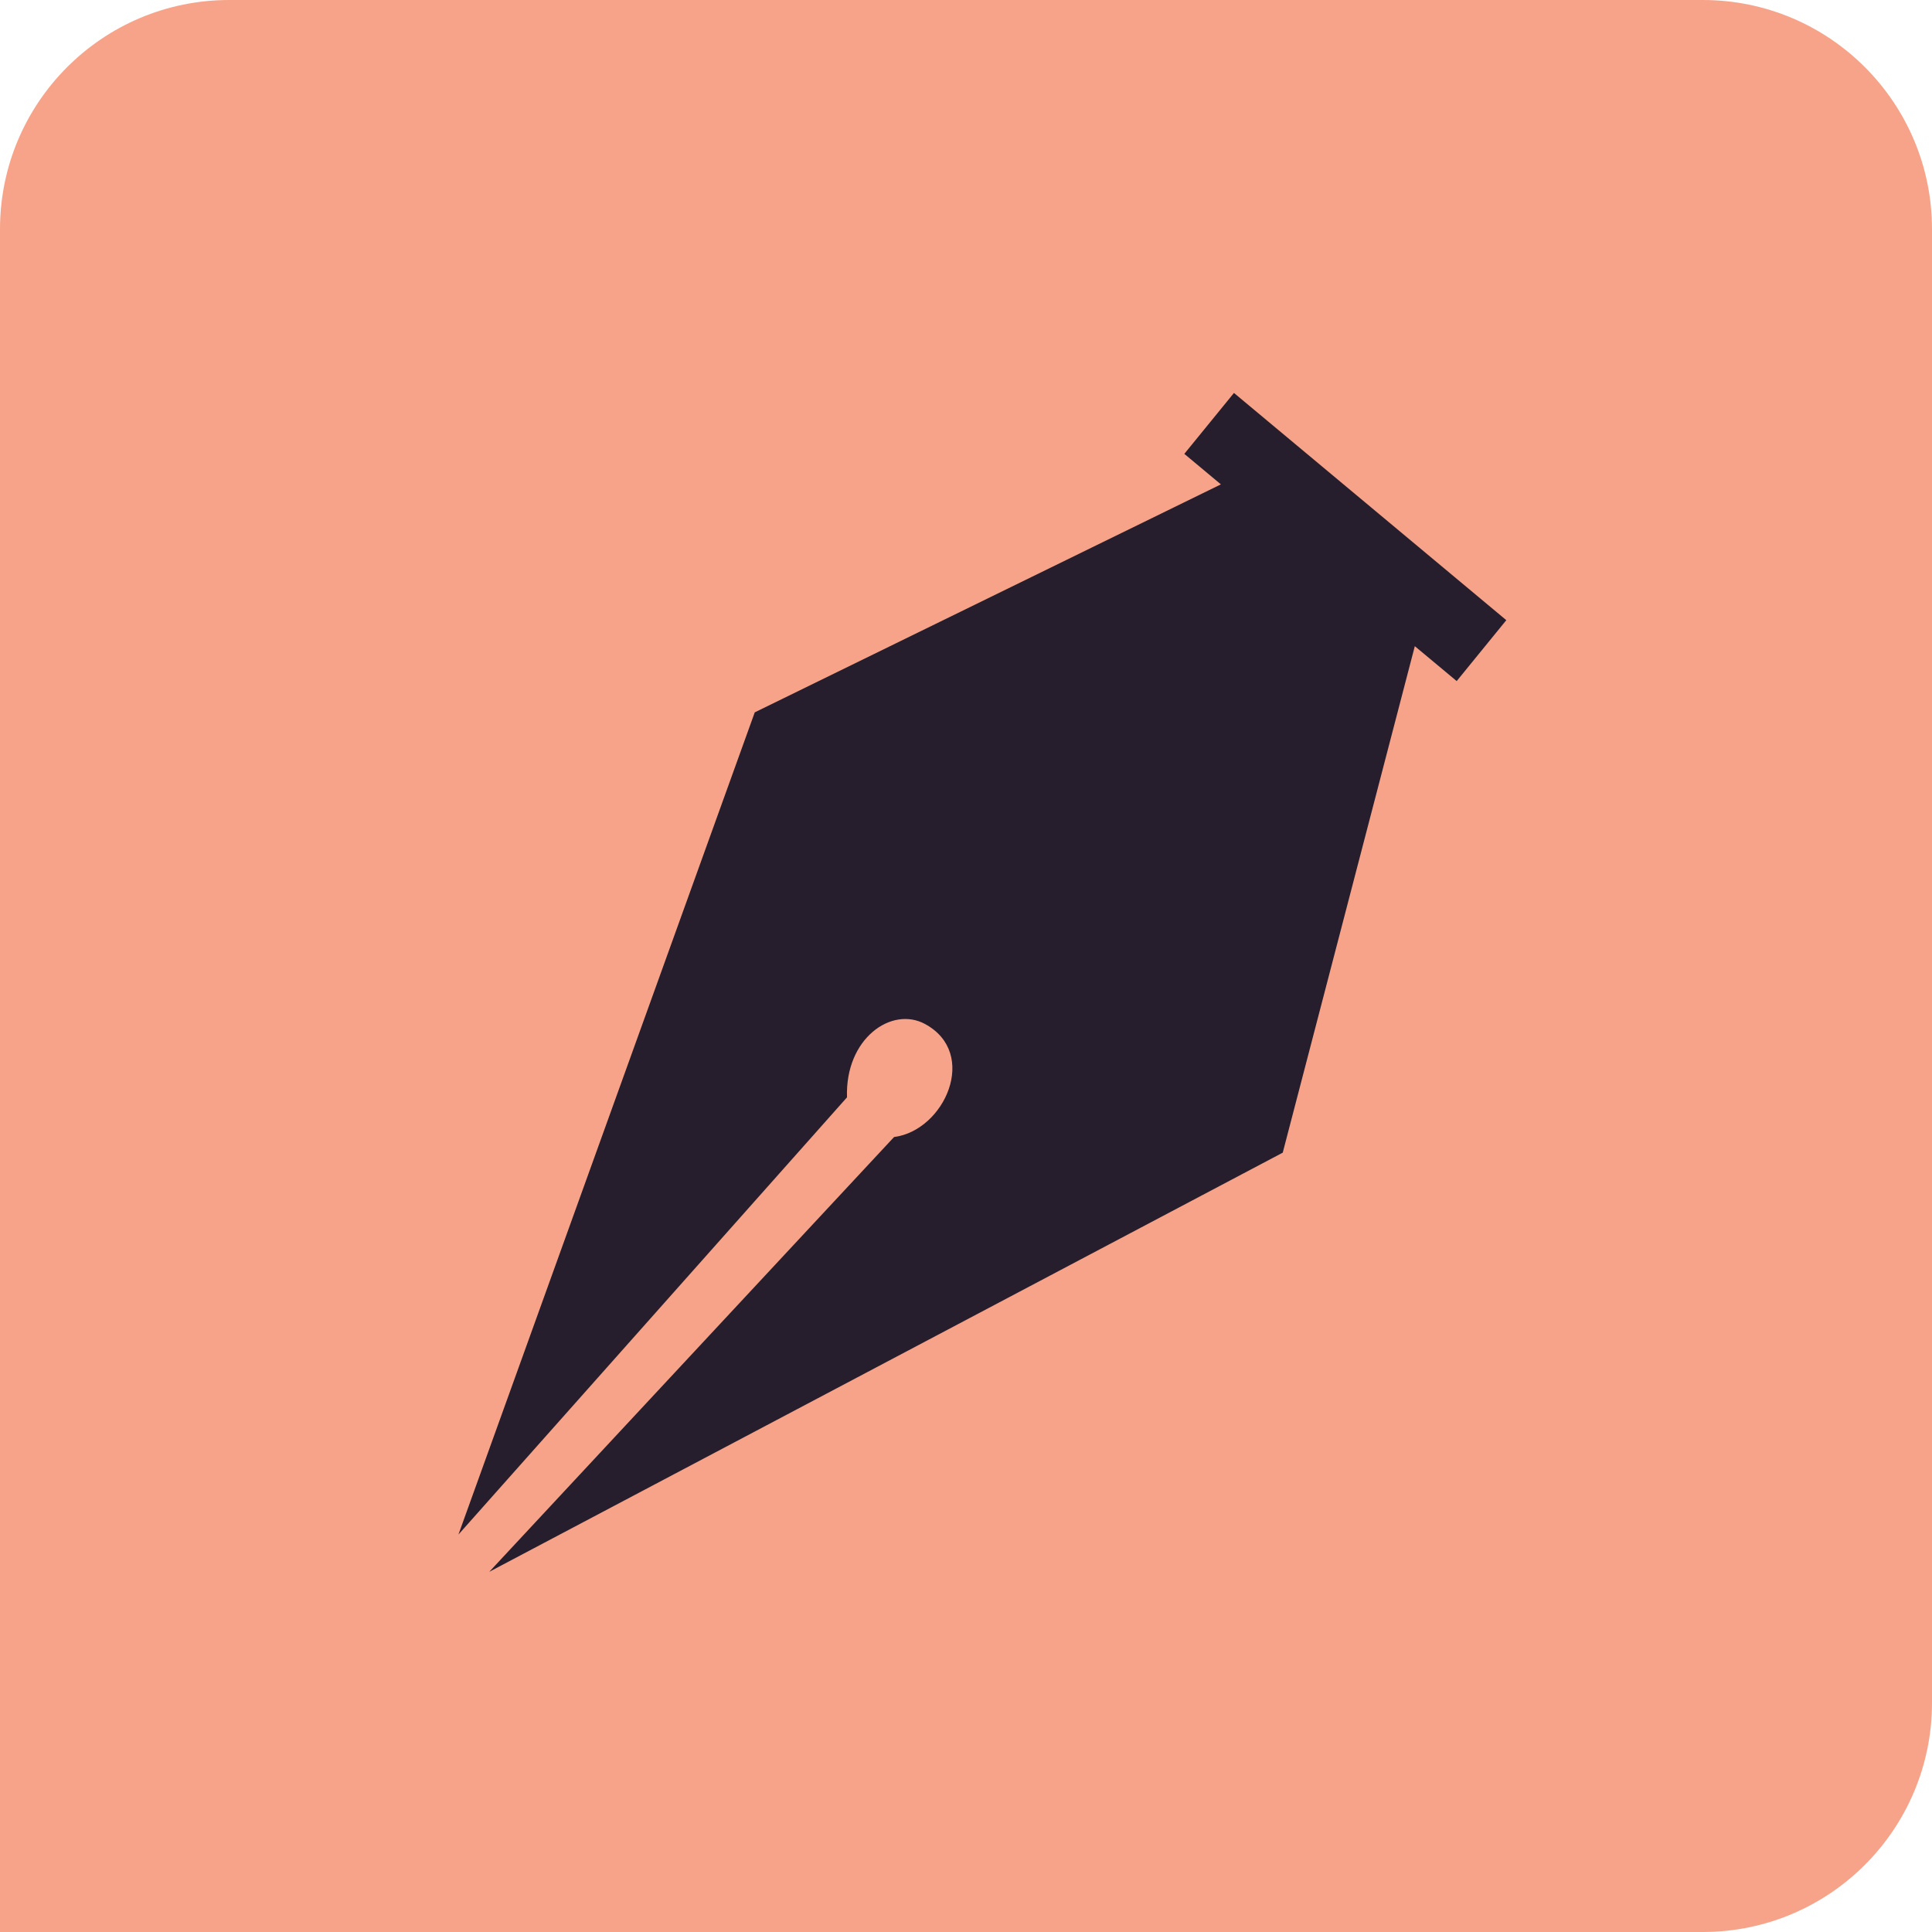 <svg xmlns="http://www.w3.org/2000/svg" width="59" height="59" viewBox="0 0 59 59" fill="none"><path d="M0 7C0 3.134 3.134 0 7 0H52C55.866 0 59 3.134 59 7V52C59 55.866 55.866 59 52 59H0V7Z" fill="#F7A389"></path><path d="M46 18.939L37.683 12L36.167 13.86L37.284 14.792L23.049 21.754L14 46.862L25.866 33.511C25.805 31.718 27.225 30.716 28.25 31.272C29.901 32.168 28.846 34.524 27.303 34.723L14.942 48L39.173 35.2L43.206 19.733L44.485 20.799L46 18.939Z" fill="#261E2C"></path></svg>